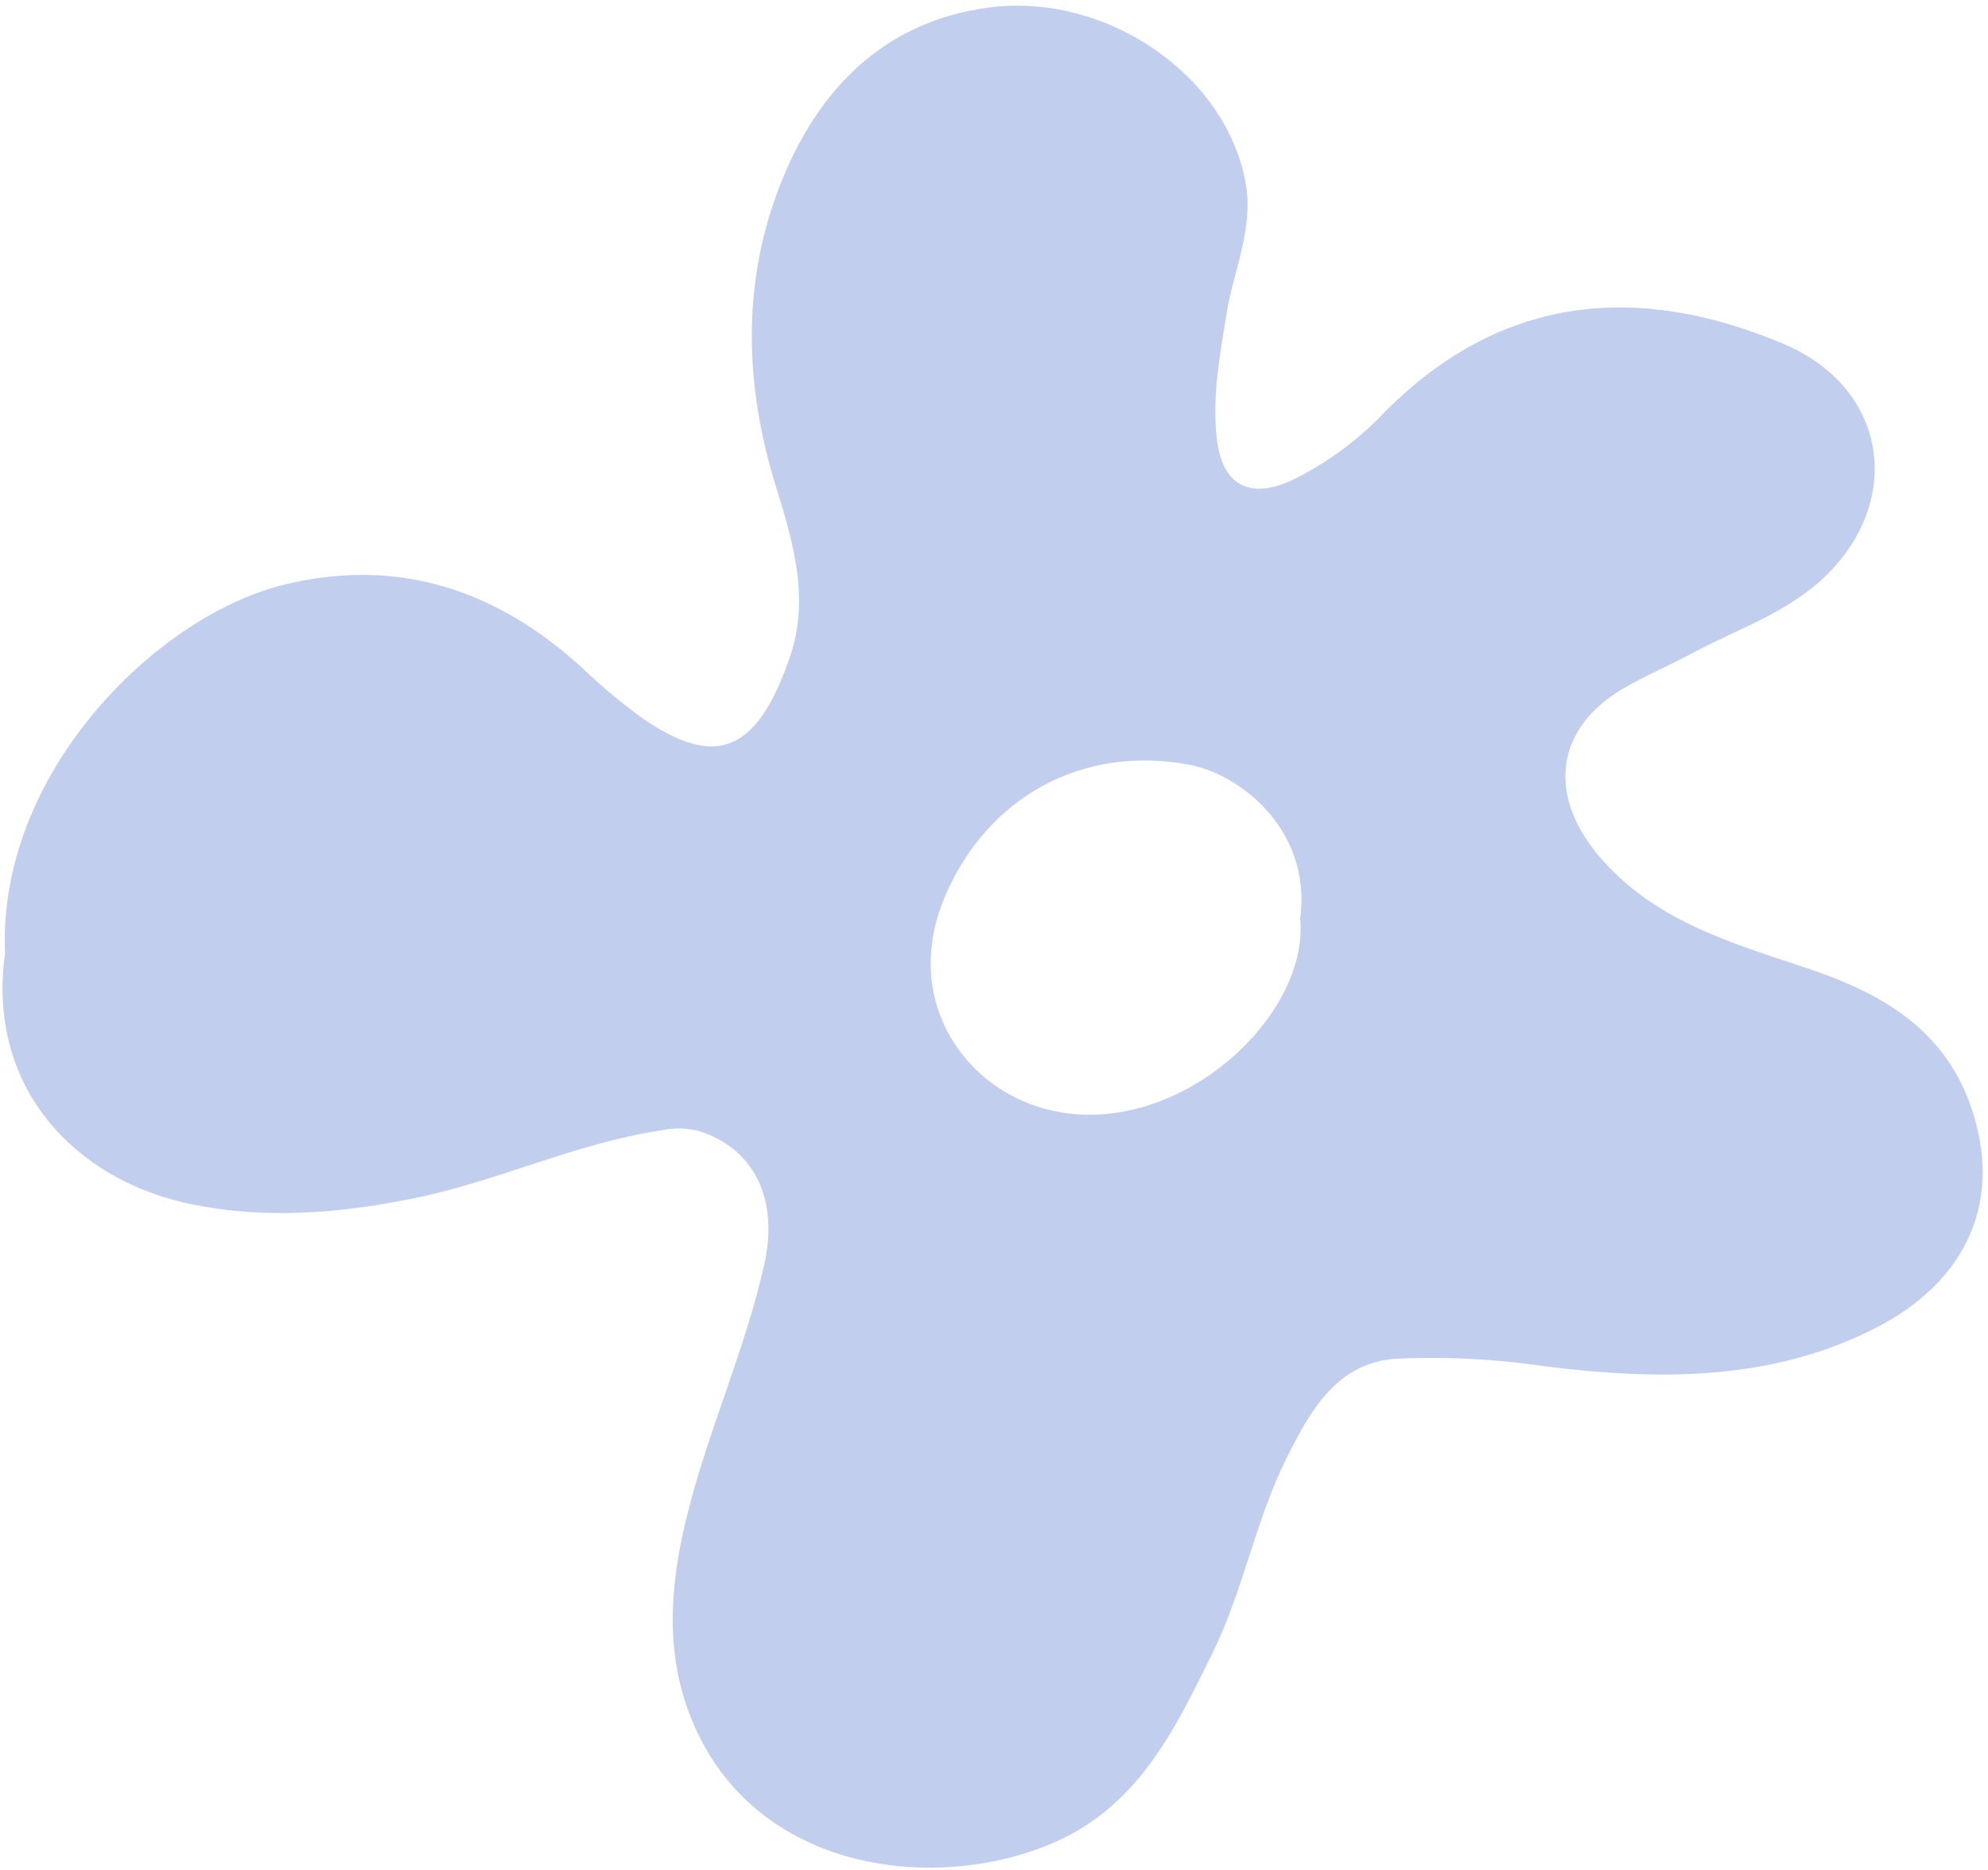 <?xml version="1.0" encoding="UTF-8"?> <svg xmlns="http://www.w3.org/2000/svg" width="253" height="238" viewBox="0 0 253 238" fill="none"> <path d="M0.642 121.365C-0.369 98.622 19.632 78.599 35.919 74.481C50.561 70.803 63.255 75.069 74.156 85.071C76.472 87.283 78.928 89.344 81.51 91.24C91.326 98.162 96.427 95.478 100.518 83.665C103.137 76.089 100.849 68.753 98.68 61.702C94.369 47.674 94.46 33.774 100.518 20.637C105.353 10.23 113.386 2.637 125.74 0.973C140.538 -1.031 156.008 9.33 158.526 23.294C159.574 29.113 156.991 34.39 156.099 39.915C155.254 45.146 154.261 50.349 154.84 55.699C155.456 61.592 158.829 63.614 164.234 61.215C168.781 59.017 172.887 56.004 176.349 52.325C191.248 37.368 208.694 36.054 226.967 43.767C240.276 49.393 242.271 63.706 232.307 73.341C227.454 78.029 221.139 80.042 215.404 83.122C212.444 84.713 209.328 86.018 206.442 87.719C198.022 92.729 196.919 101.076 203.354 108.798C210.33 117.164 220.257 119.995 229.954 123.231C239.651 126.467 247.813 131.183 251.095 141.663C254.983 154 249.256 163.46 239.21 168.764C225.818 175.834 211.249 175.724 196.717 173.922C190.388 172.975 183.982 172.648 177.589 172.947C170.117 173.49 166.734 179.585 163.747 185.569C159.785 193.503 158.232 202.393 154.353 210.317C149.509 220.154 144.831 230.137 133.552 234.78C118.221 241.086 95.269 238.034 87.705 218.067C84.534 209.683 85.379 200.968 87.567 192.381C90.269 181.736 94.865 171.679 97.273 160.895C99.112 152.667 96.014 146.186 88.936 143.962C87.316 143.553 85.621 143.534 83.991 143.906C73.072 145.561 63.071 150.489 52.271 152.603C43.079 154.442 33.888 155.186 24.595 153.329C9.548 150.351 -1.748 138.354 0.642 121.365ZM165.466 116.962C166.964 105.709 157.919 98.576 151.375 97.344C137.771 94.77 125.638 101.425 120.234 114.167C115.335 125.713 121.07 136.23 130.271 140.192C147.101 147.335 166.725 130.485 165.466 116.934V116.962Z" fill="#C2CEEE"></path> </svg> 